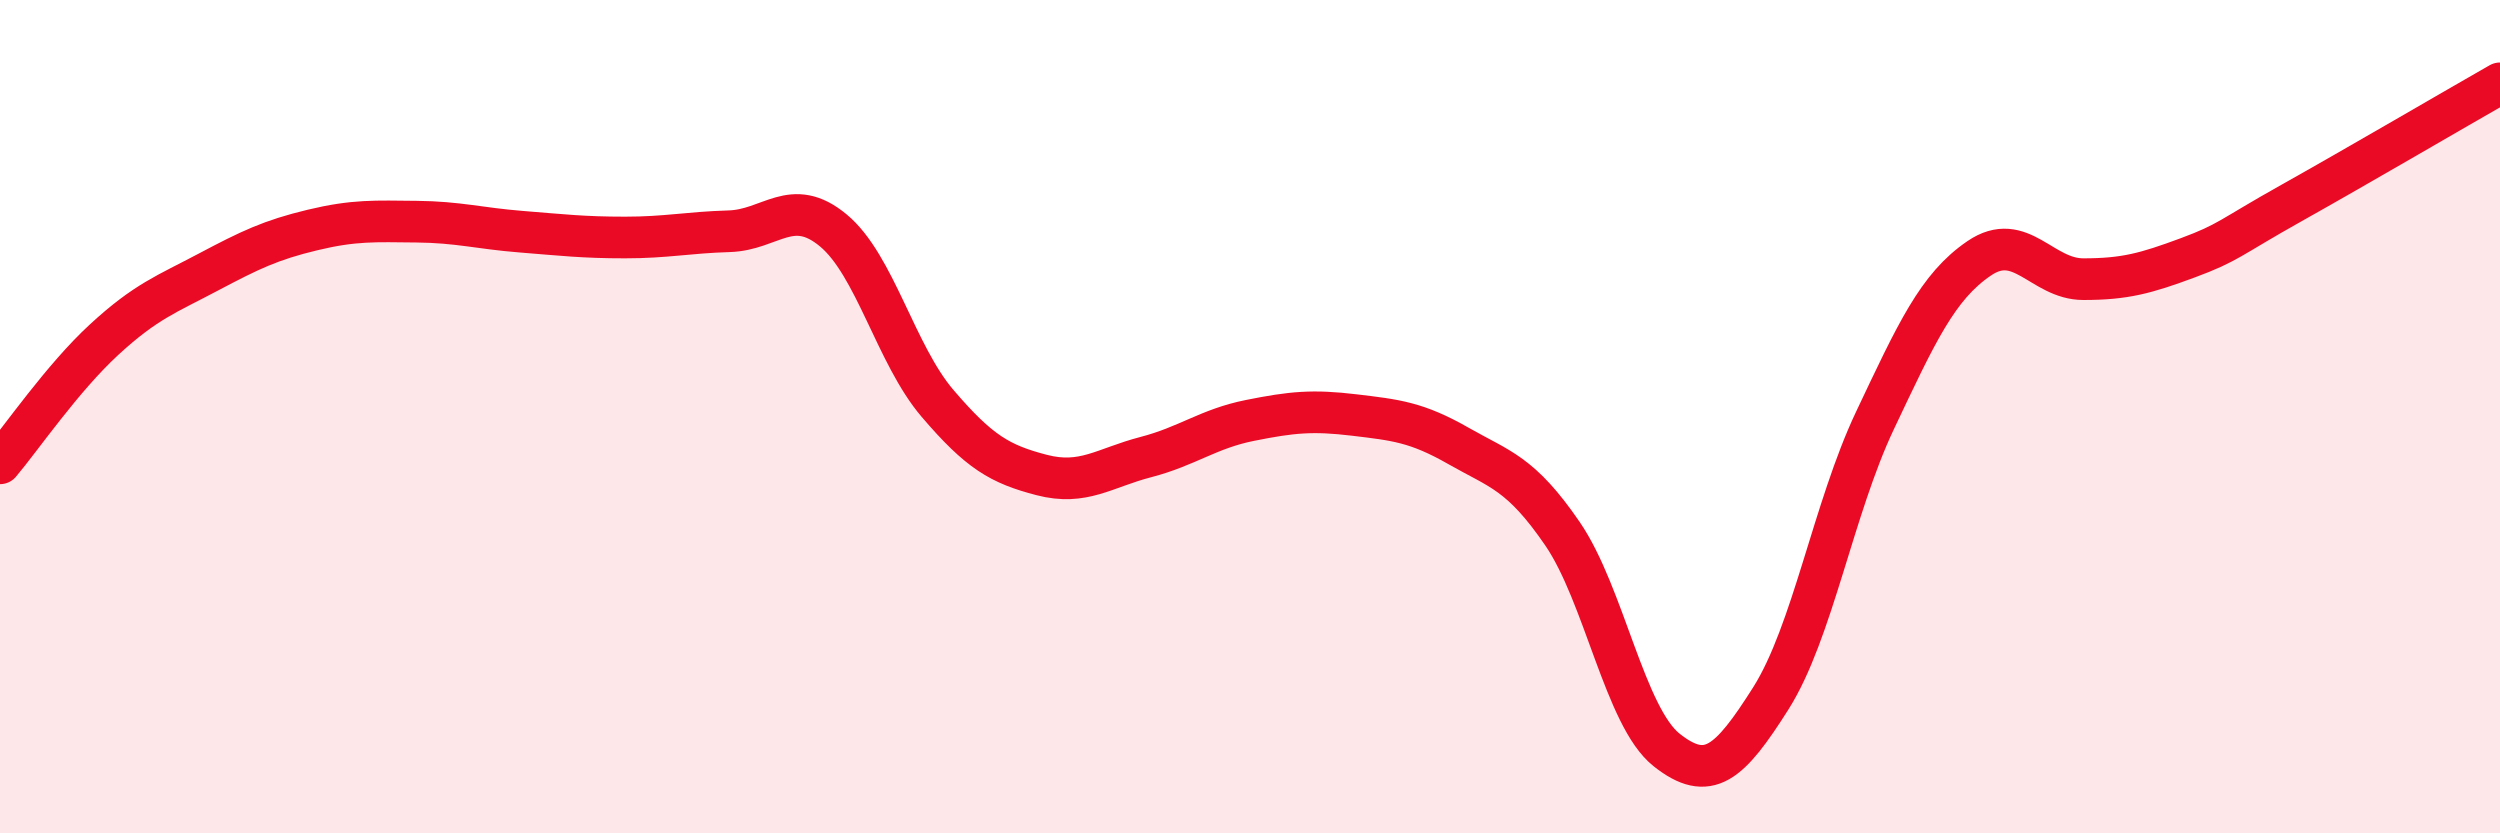 
    <svg width="60" height="20" viewBox="0 0 60 20" xmlns="http://www.w3.org/2000/svg">
      <path
        d="M 0,11.12 C 0.5,10.53 1.5,9.07 2.5,8.15 C 3.5,7.23 4,7.06 5,6.53 C 6,6 6.5,5.76 7.5,5.52 C 8.5,5.28 9,5.31 10,5.32 C 11,5.33 11.5,5.48 12.5,5.56 C 13.5,5.64 14,5.7 15,5.7 C 16,5.7 16.5,5.58 17.5,5.55 C 18.5,5.52 19,4.7 20,5.53 C 21,6.36 21.5,8.51 22.5,9.68 C 23.5,10.85 24,11.14 25,11.4 C 26,11.66 26.5,11.23 27.5,10.97 C 28.5,10.71 29,10.29 30,10.09 C 31,9.89 31.5,9.84 32.5,9.96 C 33.5,10.08 34,10.13 35,10.7 C 36,11.27 36.5,11.35 37.5,12.81 C 38.5,14.27 39,17.21 40,18 C 41,18.79 41.5,18.34 42.5,16.76 C 43.5,15.18 44,12.2 45,10.09 C 46,7.98 46.5,6.88 47.5,6.2 C 48.5,5.52 49,6.7 50,6.7 C 51,6.7 51.5,6.56 52.5,6.19 C 53.5,5.82 53.5,5.71 55,4.87 C 56.5,4.03 59,2.57 60,2L60 20L0 20Z"
        fill="#EB0A25"
        opacity="0.1"
        stroke-linecap="round"
        stroke-linejoin="round"
      />
      <path
        d="M 0,11.12 C 0.5,10.53 1.5,9.07 2.5,8.15 C 3.5,7.23 4,7.06 5,6.53 C 6,6 6.5,5.76 7.5,5.52 C 8.5,5.28 9,5.31 10,5.32 C 11,5.33 11.5,5.48 12.5,5.56 C 13.5,5.64 14,5.7 15,5.7 C 16,5.7 16.5,5.58 17.5,5.55 C 18.5,5.52 19,4.7 20,5.53 C 21,6.36 21.5,8.51 22.5,9.68 C 23.5,10.85 24,11.14 25,11.4 C 26,11.66 26.5,11.23 27.5,10.97 C 28.5,10.71 29,10.29 30,10.09 C 31,9.89 31.5,9.84 32.5,9.96 C 33.5,10.08 34,10.13 35,10.7 C 36,11.27 36.5,11.35 37.5,12.81 C 38.5,14.27 39,17.21 40,18 C 41,18.79 41.5,18.34 42.5,16.76 C 43.5,15.18 44,12.2 45,10.09 C 46,7.98 46.5,6.88 47.5,6.2 C 48.5,5.52 49,6.7 50,6.7 C 51,6.7 51.5,6.56 52.5,6.19 C 53.5,5.82 53.5,5.71 55,4.87 C 56.5,4.03 59,2.57 60,2"
        stroke="#EB0A25"
        stroke-width="1"
        fill="none"
        stroke-linecap="round"
        stroke-linejoin="round"
      />
    </svg>
  